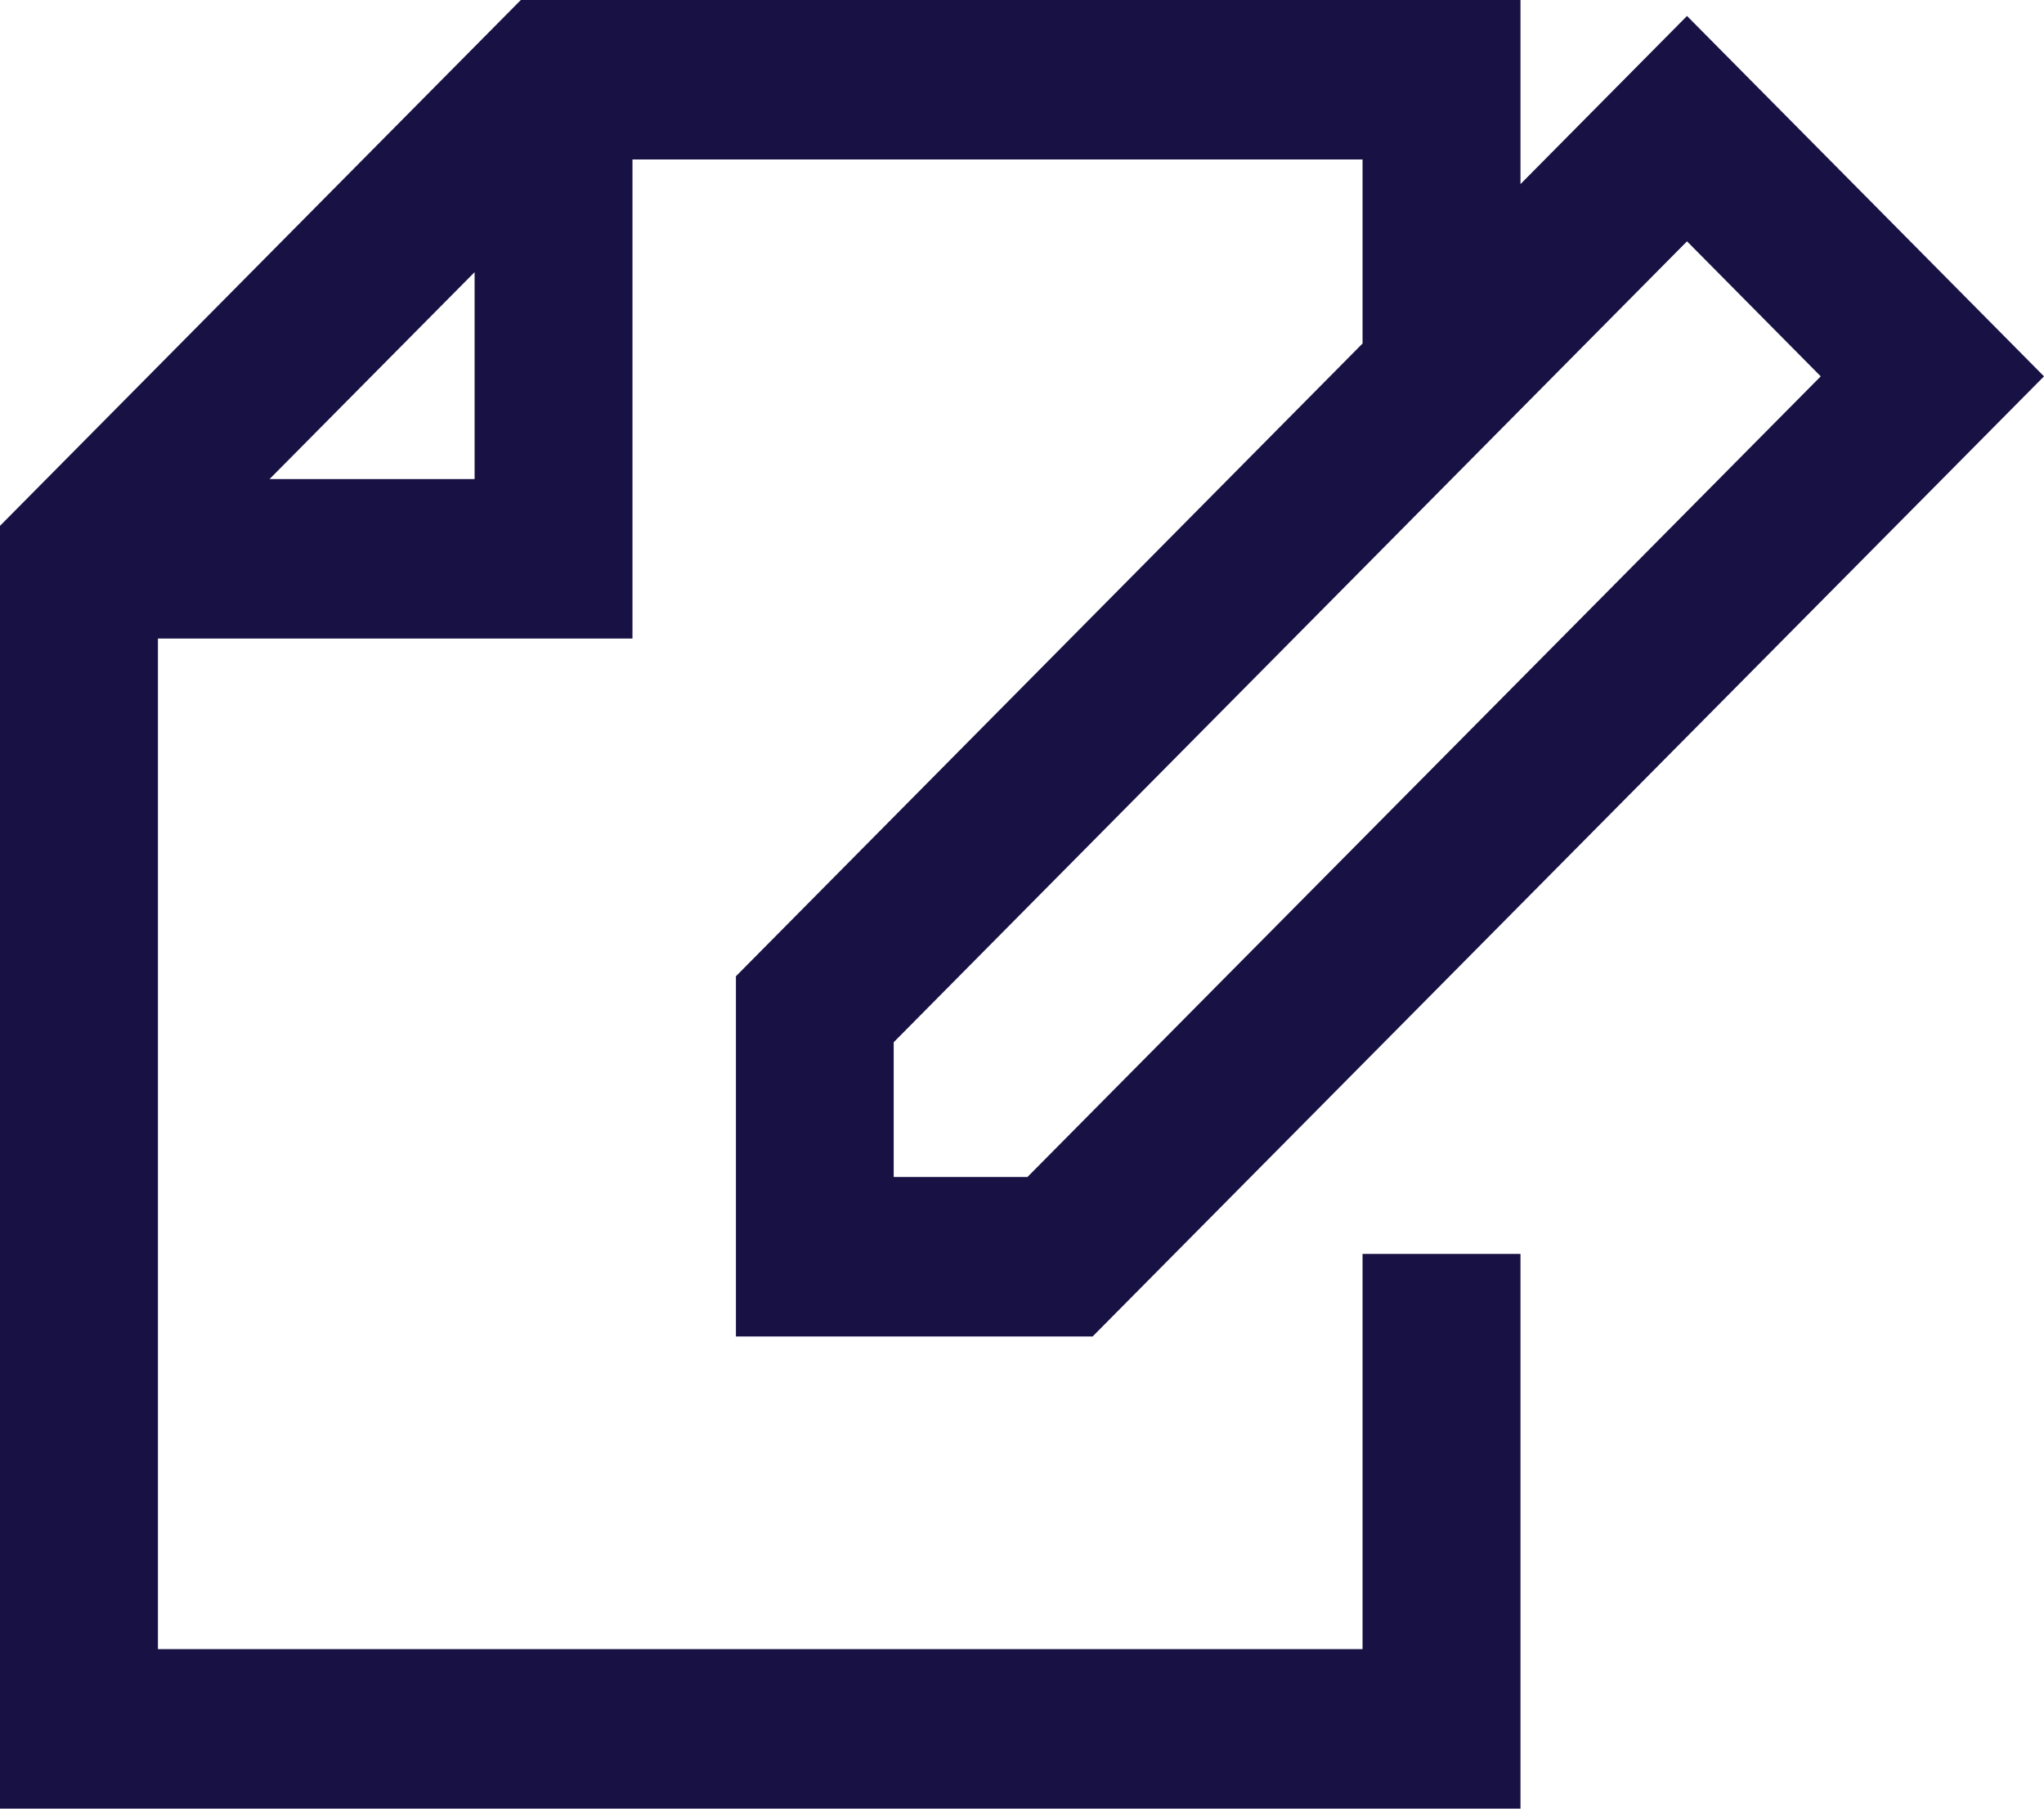 <?xml version="1.0" encoding="UTF-8"?>
<svg width="26px" height="23px" viewBox="0 0 26 23" version="1.1" xmlns="http://www.w3.org/2000/svg" xmlns:xlink="http://www.w3.org/1999/xlink">
    <title>Page</title>
    <g id="inbound" stroke="none" stroke-width="1" fill="none" fill-rule="evenodd">
        <g id="BLD-inbound-content-marketing" transform="translate(-427, -1365)" fill="#181144">
            <g id="Page" transform="translate(427, 1365)">
                <path d="M6.625,0 L0,6.687 L0,23 L19.341,23 L19.341,15.946 L17.332,15.946 L17.332,20.972 L2.009,20.972 L2.009,8.12 L8.045,8.12 L8.045,2.028 L17.332,2.028 L17.332,4.368 L9.361,12.415 L9.361,16.996 L13.898,16.996 L26,4.786 L21.459,0.203 L19.341,2.341 L19.341,0 L6.625,0 Z M11.368,13.254 L21.459,3.069 L23.16,4.786 L13.069,14.968 L11.368,14.968 L11.368,13.254 Z M6.037,3.461 L6.037,6.092 L3.429,6.092 L6.037,3.461 Z" id="Fill-1"></path>
            </g>
        </g>
    </g>
</svg>
